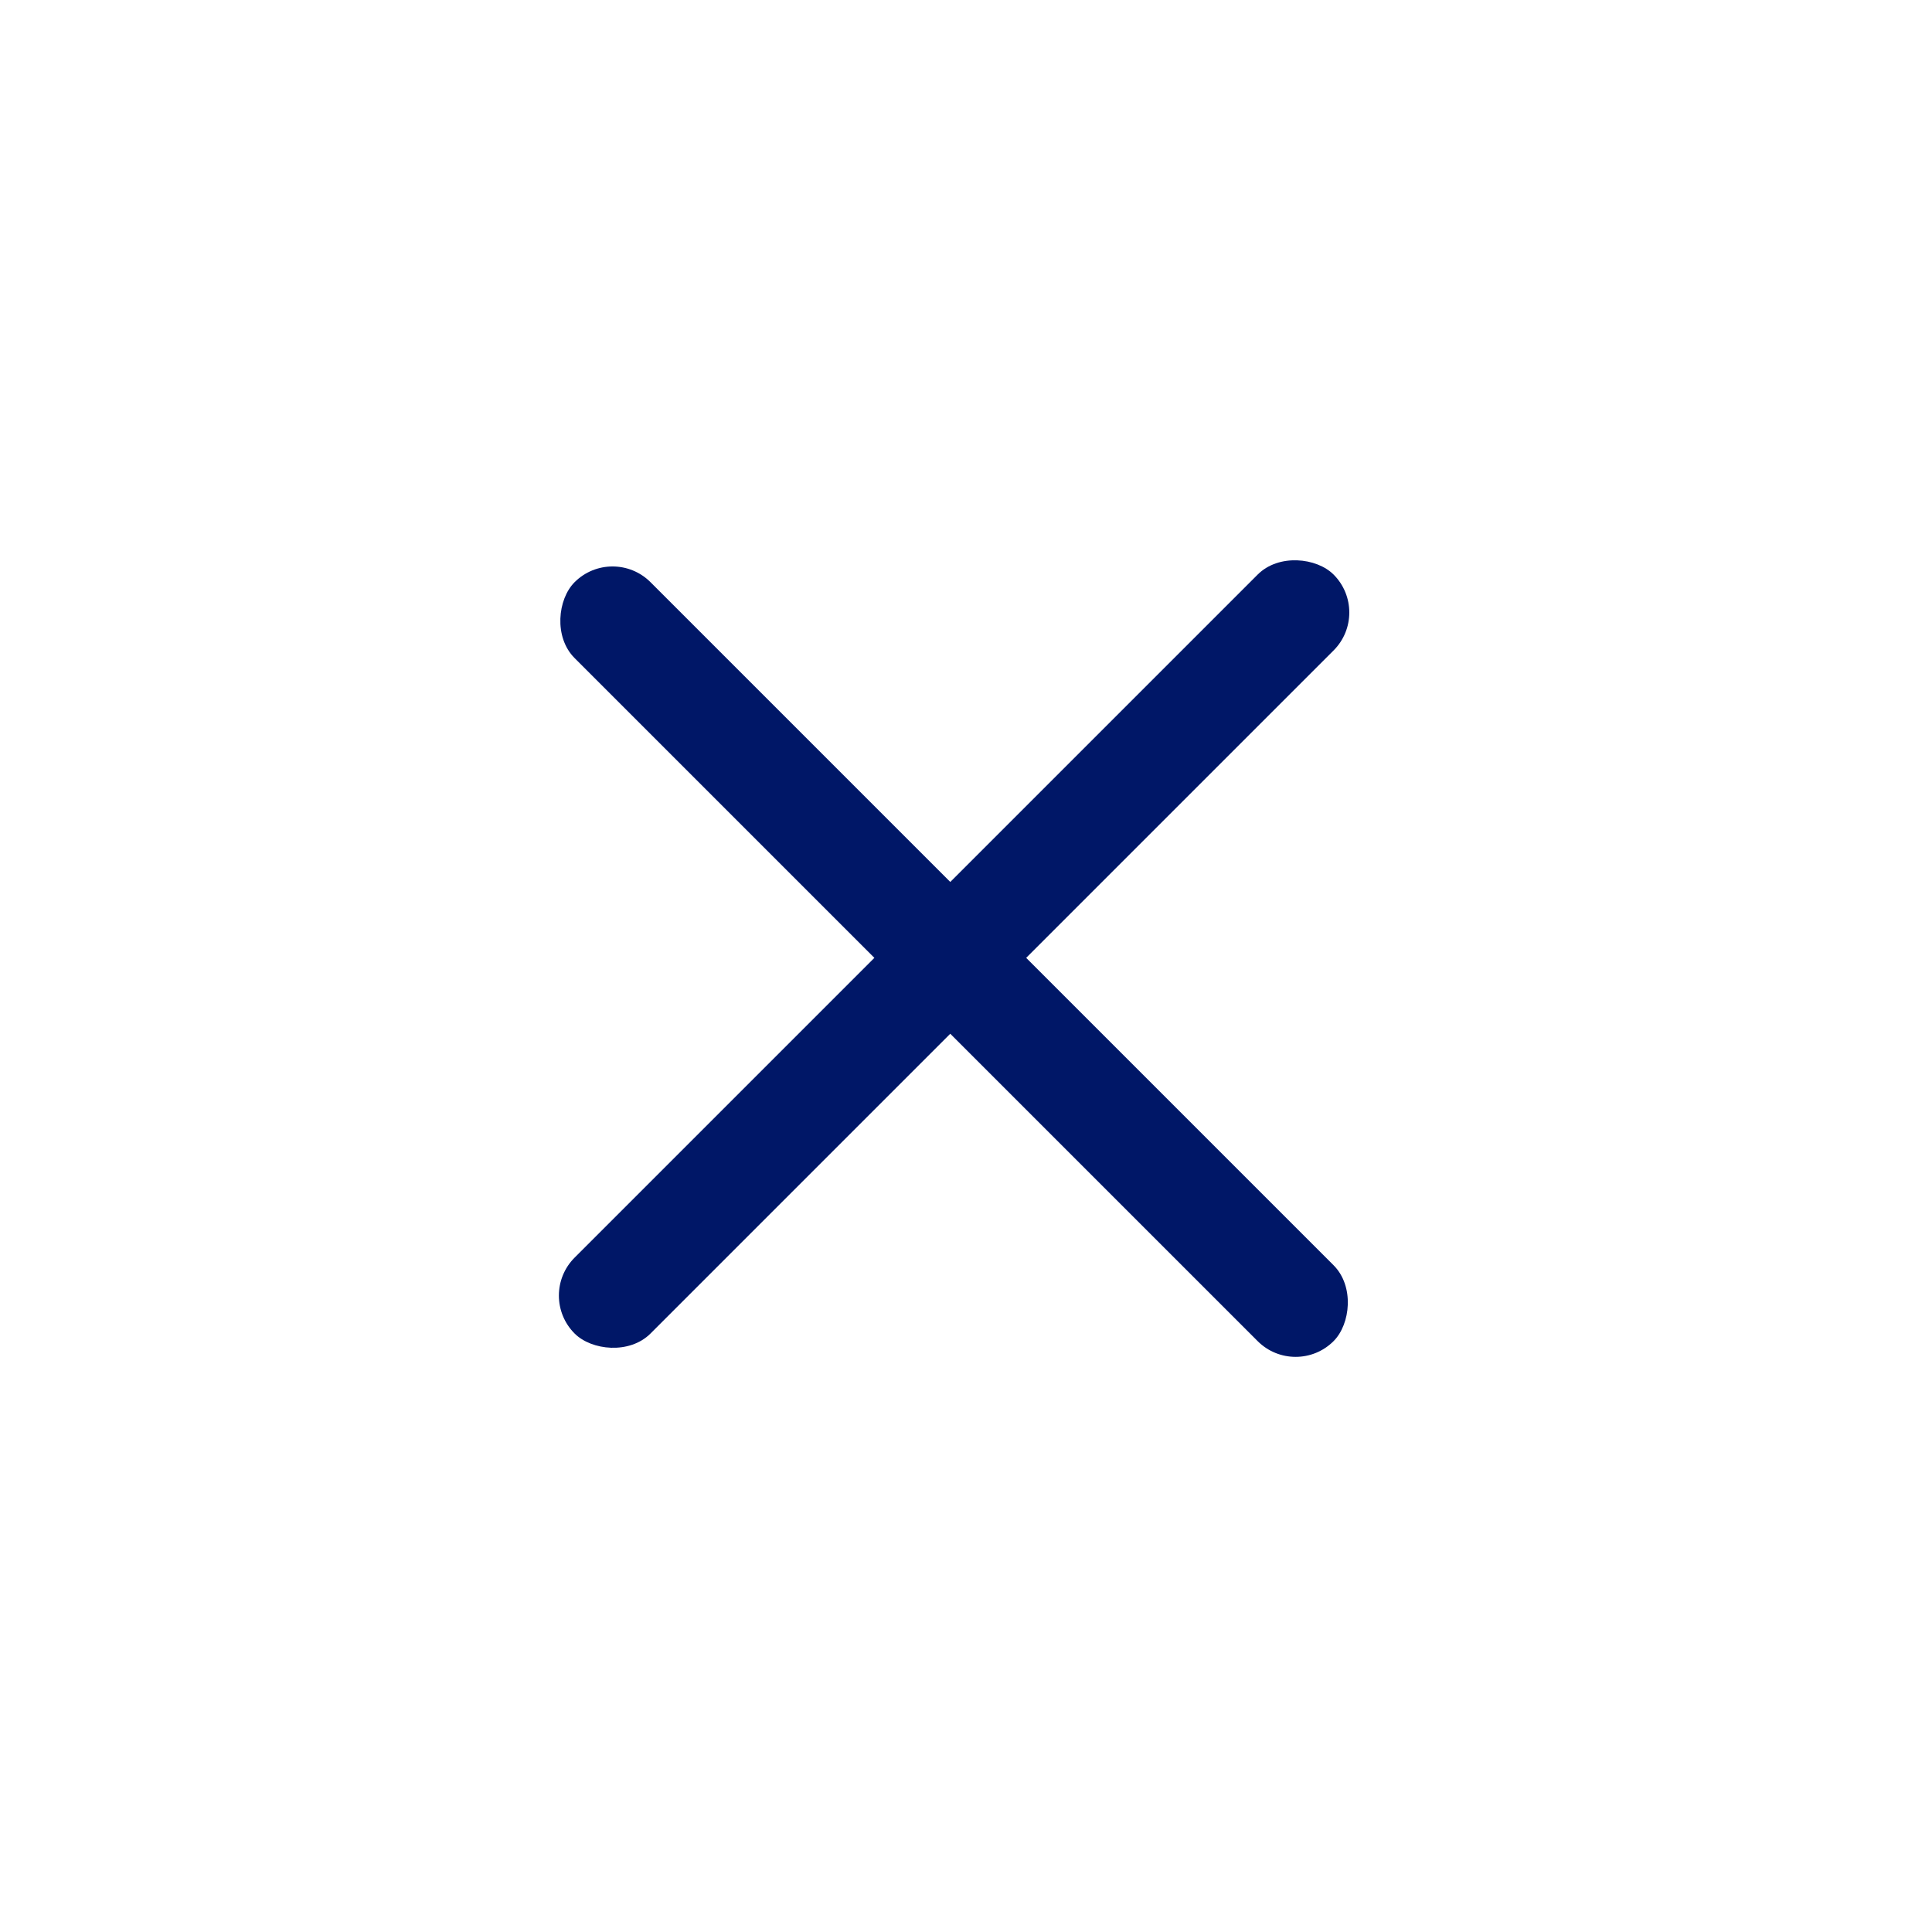 <svg width="36" height="36" viewBox="0 0 36 36" fill="none" xmlns="http://www.w3.org/2000/svg">
<rect x="10" y="24.141" width="20" height="2" rx="1" transform="rotate(-45 10 24.141)" fill="#001767"/>
<rect x="11.414" y="10.141" width="20" height="2" rx="1" transform="rotate(45 11.414 10.141)" fill="#001767"/>
</svg>
